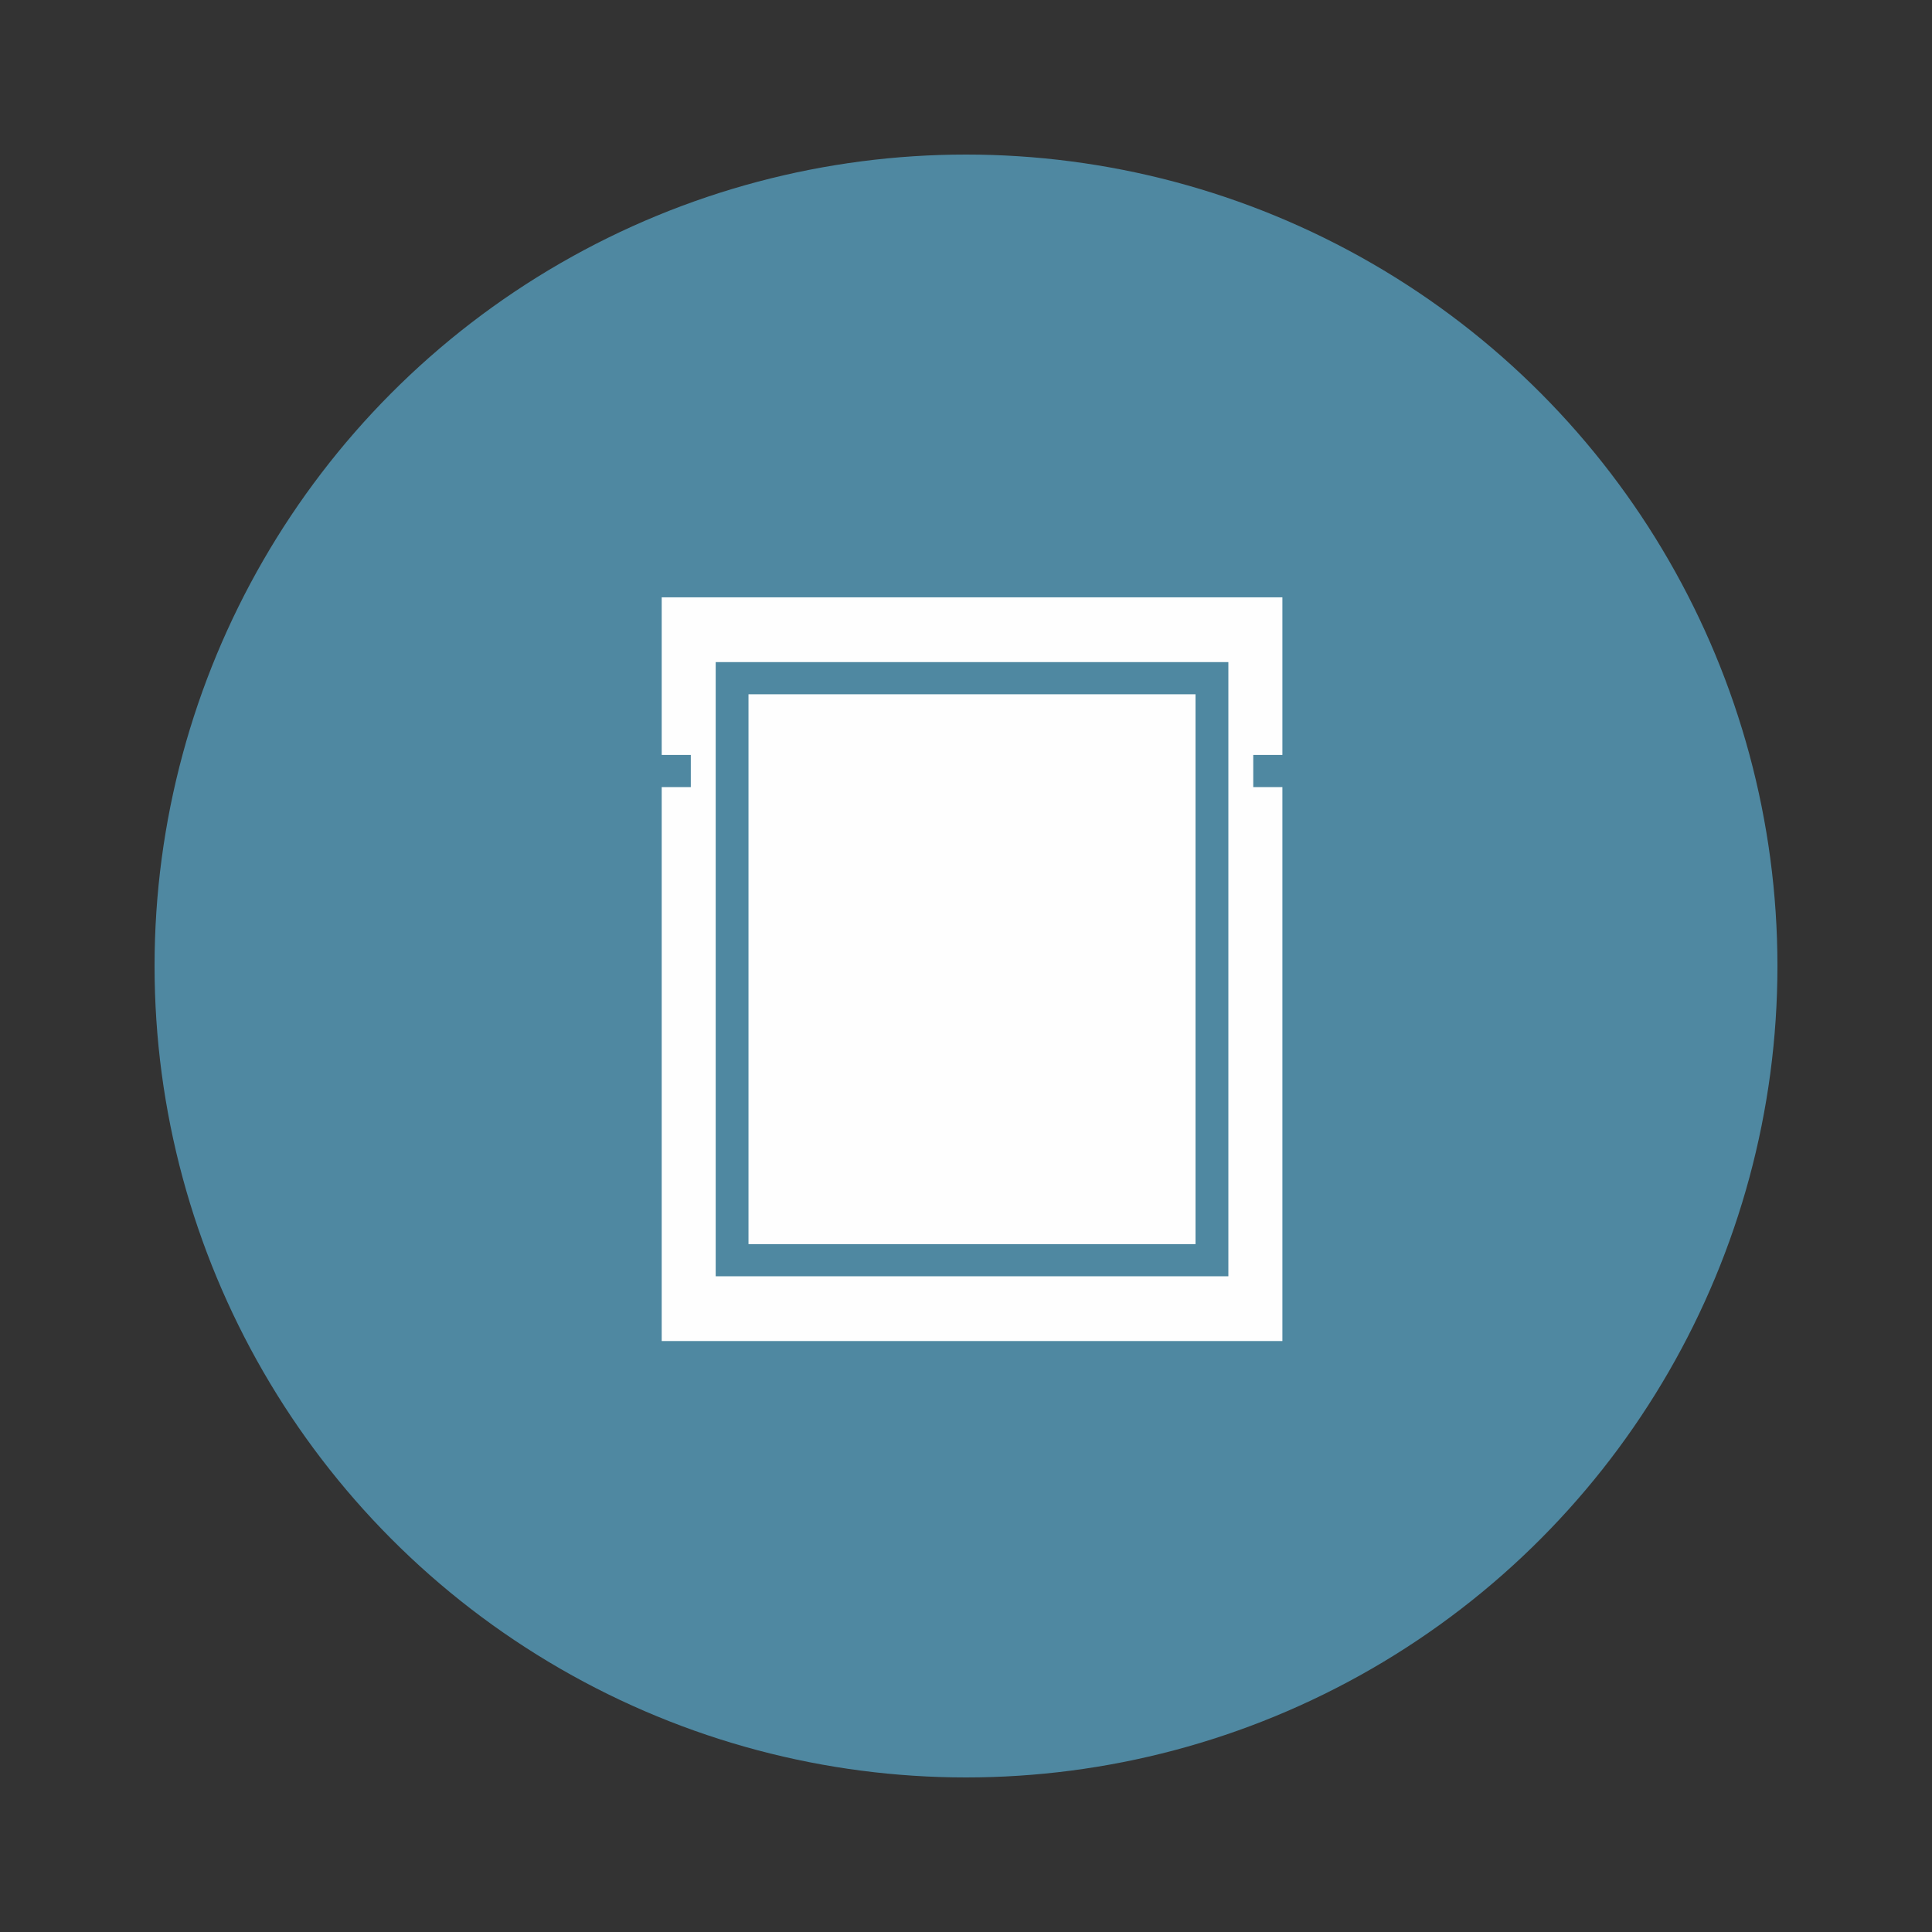 <?xml version="1.0" encoding="UTF-8"?>
<svg width="50px" height="50px" viewBox="0 0 50 50" version="1.1" xmlns="http://www.w3.org/2000/svg" xmlns:xlink="http://www.w3.org/1999/xlink">
    <rect x="0" y="0" width="50" height="50" fill="#333333" stroke="none"/>
    <title>icon-31</title>
    <g id="icon-31" stroke="none" stroke-width="1" fill="none" fill-rule="evenodd">
        <g id="Group-2" transform="translate(4, 4)" fill="#4F88A1">
            <g id="Group">
                <circle id="Oval" cx="21" cy="21" r="21"></circle>
            </g>
        </g>
        <g id="Group-6" transform="translate(16.5, 15)" fill="#FEFEFE">
            <polygon id="Fill-4" points="2.871 17.198 14.44 17.198 14.44 2.968 2.871 2.968"></polygon>
            <path d="M2.022,18.03 L15.29,18.03 L15.29,2.135 L2.022,2.135 L2.022,18.03 Z M16.688,4.538 L16.688,0.459 L0.625,0.459 L0.625,4.538 L1.378,4.538 L1.378,5.37 L0.625,5.37 L0.625,19.706 L16.688,19.706 L16.688,5.37 L15.934,5.37 L15.934,4.538 L16.688,4.538 Z" id="Fill-5"></path>
        </g>
    </g>
</svg>